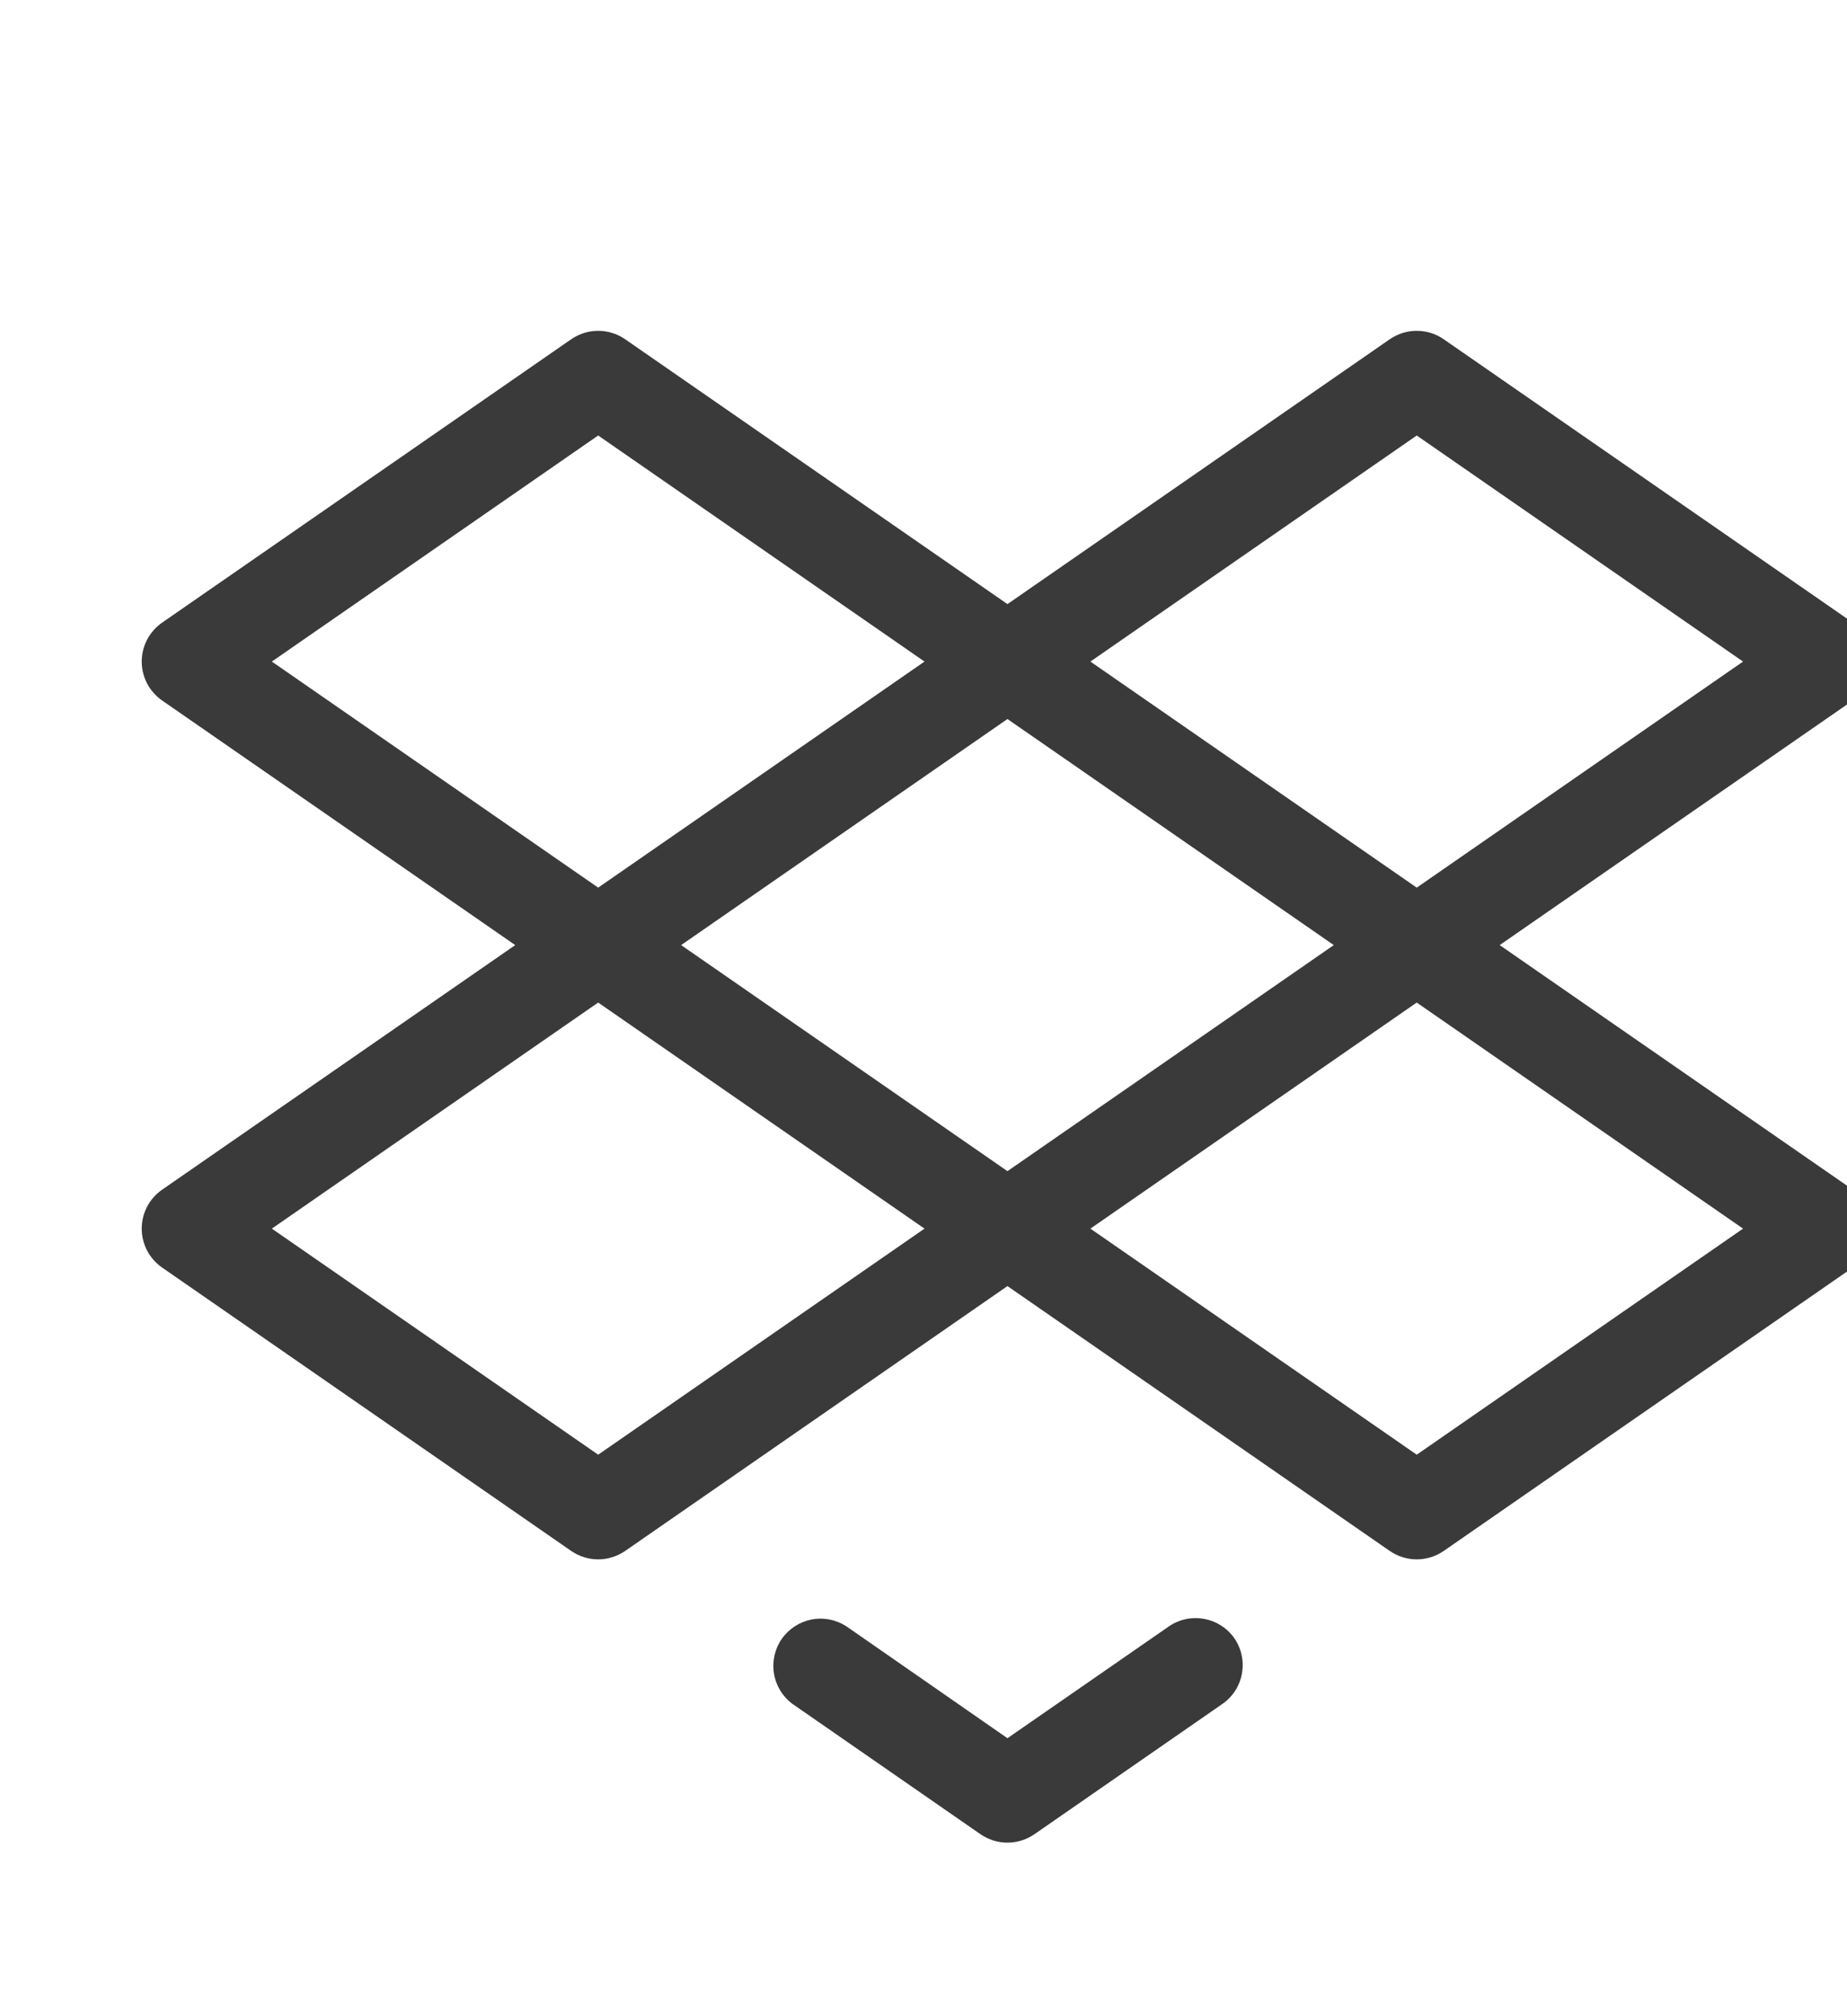 <svg xmlns="http://www.w3.org/2000/svg" fill="none" viewBox="0 0 22 24" height="24" width="22">
<path fill="#3A3A3A" d="M22.071 14.163L17.863 11.25L22.071 8.337C22.145 8.285 22.206 8.216 22.248 8.136C22.291 8.055 22.312 7.966 22.312 7.875C22.312 7.784 22.291 7.695 22.248 7.614C22.206 7.534 22.145 7.465 22.071 7.413L17.196 4.038C17.102 3.973 16.99 3.938 16.875 3.938C16.76 3.938 16.649 3.973 16.554 4.038L12 7.191L7.446 4.038C7.351 3.973 7.24 3.938 7.125 3.938C7.01 3.938 6.899 3.973 6.804 4.038L1.929 7.413C1.855 7.465 1.794 7.534 1.752 7.614C1.71 7.695 1.688 7.784 1.688 7.875C1.688 7.966 1.71 8.055 1.752 8.136C1.794 8.216 1.855 8.285 1.929 8.337L6.137 11.25L1.929 14.163C1.855 14.215 1.794 14.284 1.752 14.364C1.71 14.445 1.688 14.534 1.688 14.625C1.688 14.716 1.71 14.805 1.752 14.886C1.794 14.966 1.855 15.035 1.929 15.087L6.804 18.462C6.899 18.527 7.01 18.562 7.125 18.562C7.24 18.562 7.351 18.527 7.446 18.462L12 15.309L16.554 18.462C16.649 18.527 16.76 18.562 16.875 18.562C16.99 18.562 17.102 18.527 17.196 18.462L22.071 15.087C22.145 15.035 22.206 14.966 22.248 14.886C22.291 14.805 22.312 14.716 22.312 14.625C22.312 14.534 22.291 14.445 22.248 14.364C22.206 14.284 22.145 14.215 22.071 14.163ZM12 13.941L8.113 11.25L12 8.559L15.887 11.25L12 13.941ZM16.875 5.184L20.762 7.875L16.875 10.566L12.988 7.875L16.875 5.184ZM7.125 5.184L11.012 7.875L7.125 10.566L3.238 7.875L7.125 5.184ZM7.125 17.316L3.238 14.625L7.125 11.934L11.012 14.625L7.125 17.316ZM16.875 17.316L12.988 14.625L16.875 11.934L20.762 14.625L16.875 17.316ZM14.702 19.5C14.744 19.561 14.774 19.629 14.789 19.701C14.805 19.773 14.806 19.848 14.793 19.921C14.78 19.993 14.753 20.063 14.713 20.125C14.673 20.187 14.621 20.241 14.56 20.283L12.321 21.834C12.226 21.899 12.115 21.934 12 21.934C11.885 21.934 11.774 21.899 11.679 21.834L9.44 20.283C9.322 20.196 9.243 20.067 9.219 19.922C9.195 19.778 9.228 19.63 9.311 19.51C9.395 19.39 9.522 19.307 9.665 19.278C9.808 19.25 9.957 19.279 10.08 19.358L12 20.691L13.92 19.362C14.042 19.277 14.193 19.244 14.339 19.27C14.486 19.296 14.616 19.378 14.702 19.5Z"></path>
</svg>
